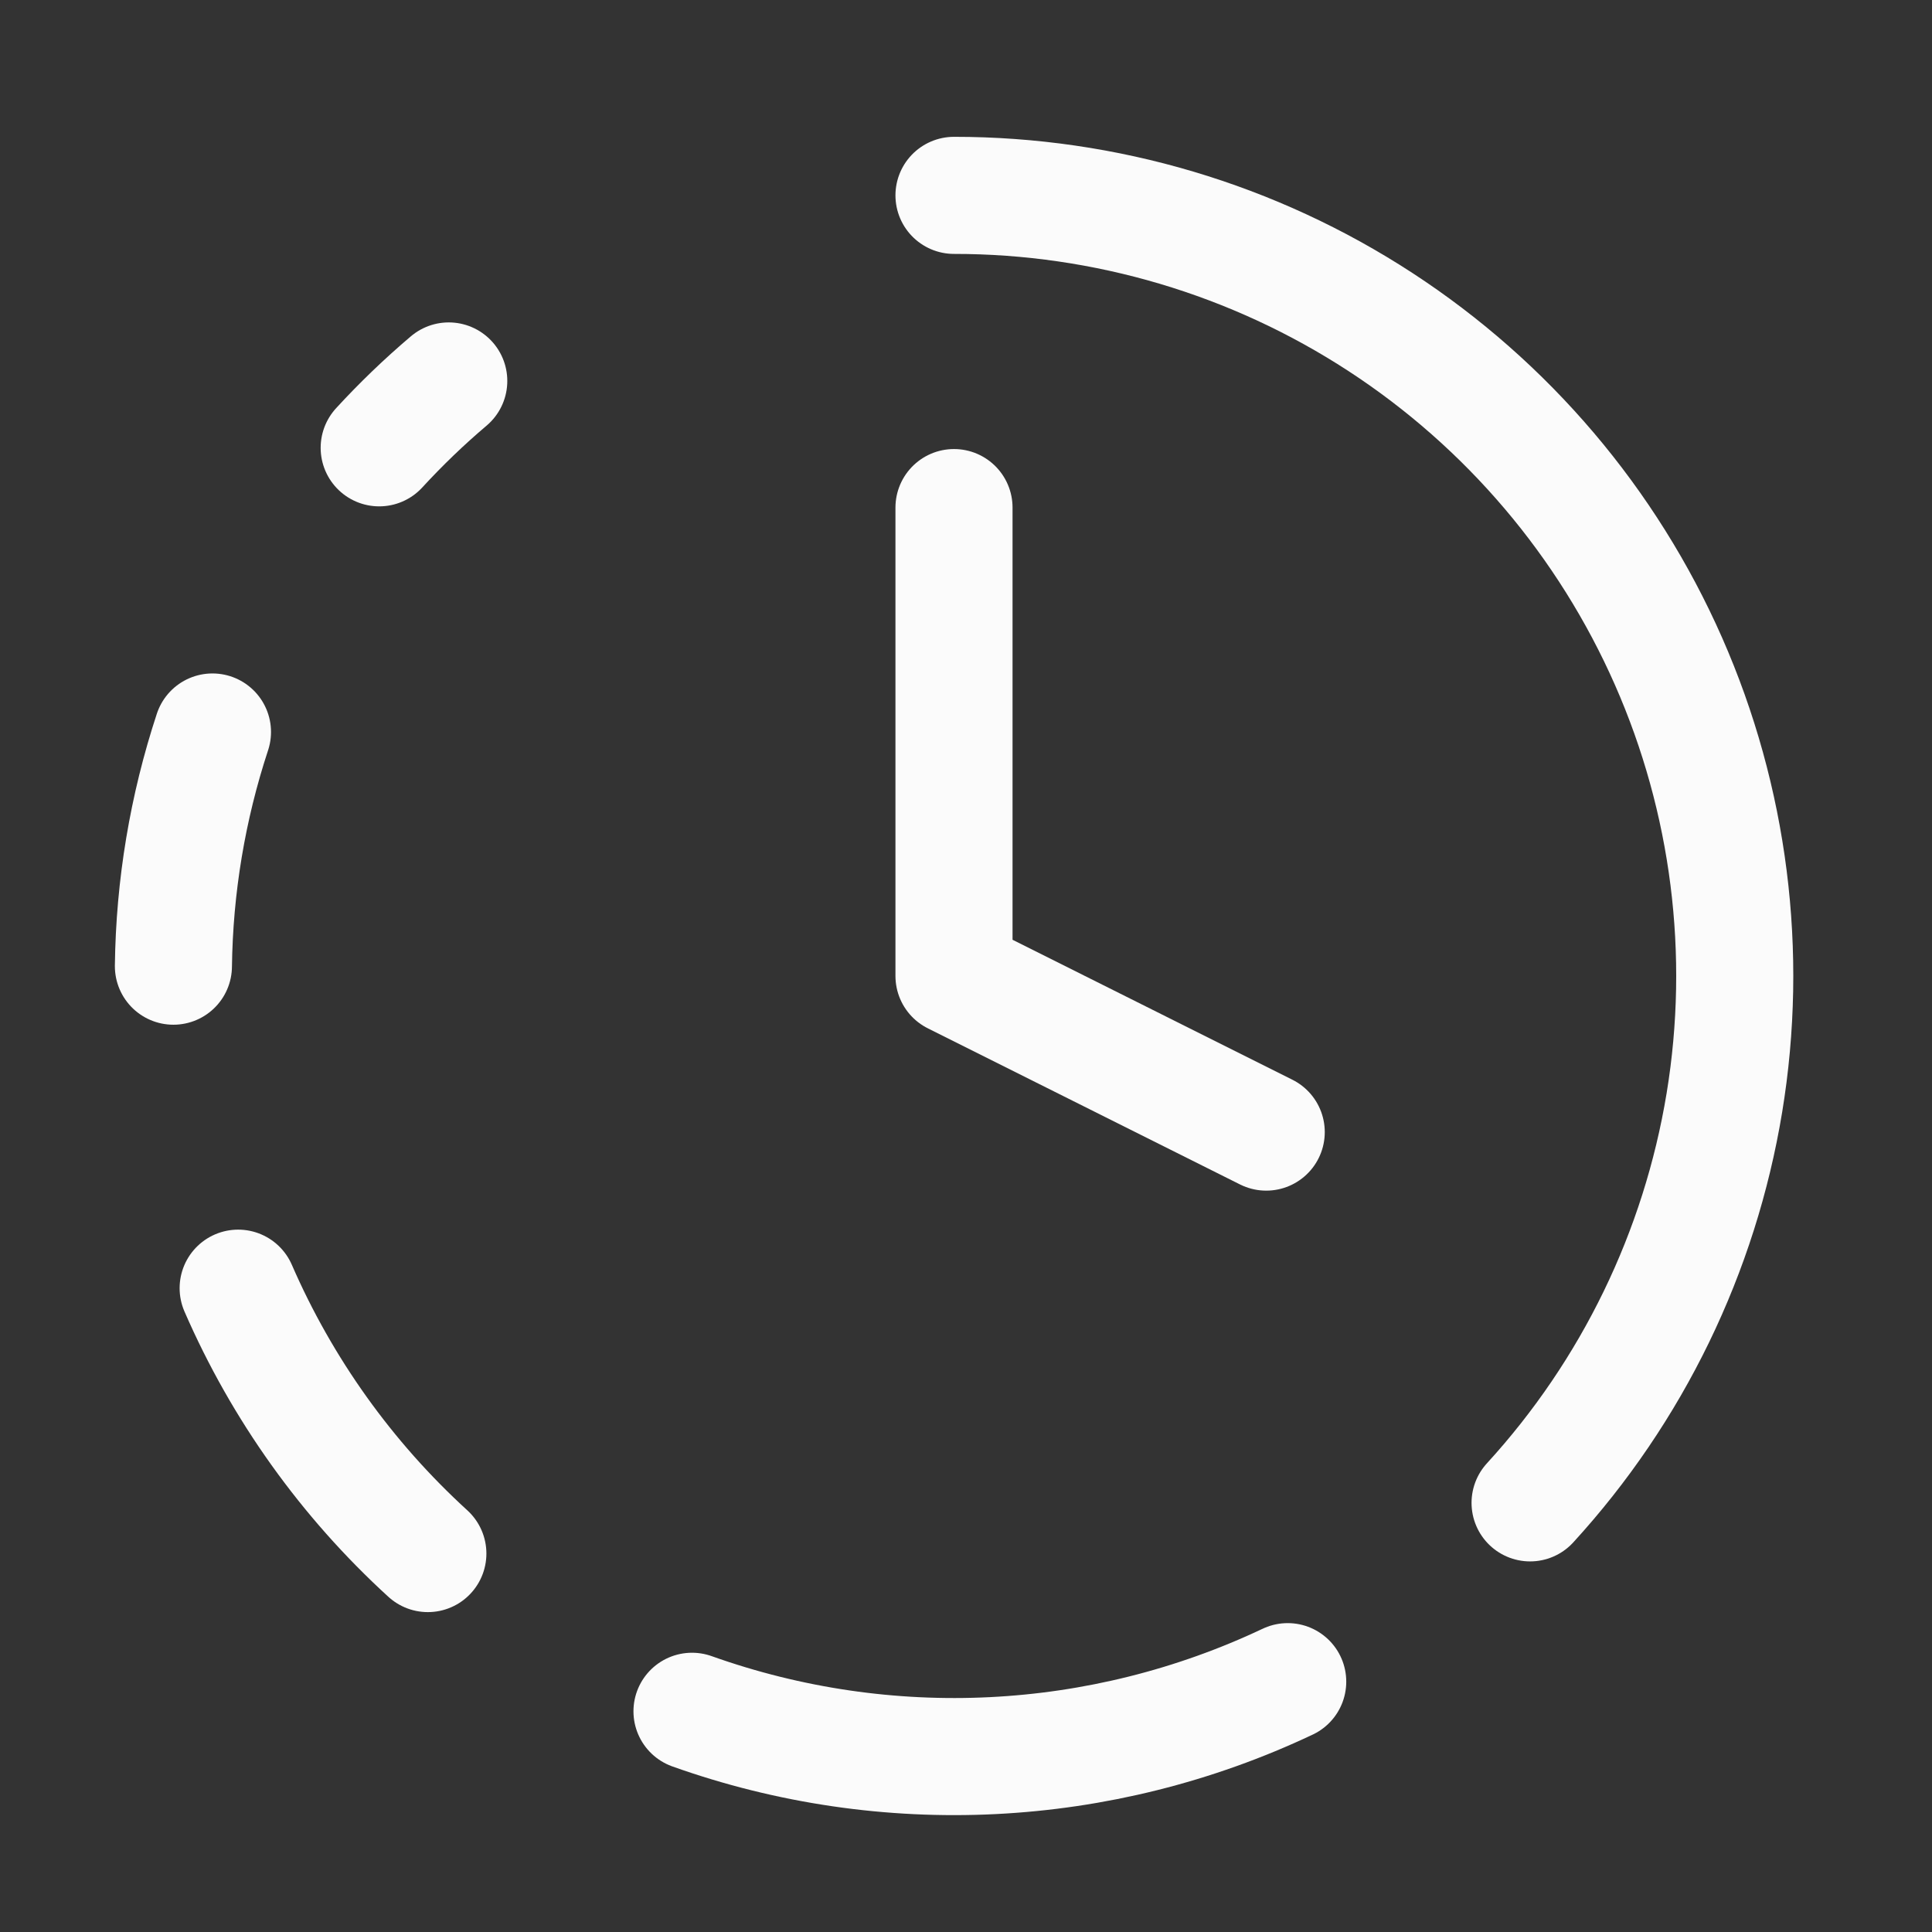 <svg width="33" height="33" viewBox="0 0 33 33" fill="none" xmlns="http://www.w3.org/2000/svg">
<rect x="0" y="0" width="33" height="33" fill="#333333" stroke="none"/>
<path d="M16.295 3.337C18.882 3.336 21.413 4.088 23.58 5.501C25.747 6.914 27.456 8.927 28.499 11.294C29.542 13.662 29.874 16.281 29.454 18.834C29.034 21.386 27.881 23.762 26.135 25.67" stroke="#FBFBFB" stroke-width="2" stroke-linecap="round" stroke-linejoin="round"/>
<path d="M16.295 8.67V16.67L21.628 19.337" stroke="#FBFBFB" stroke-width="2" stroke-linecap="round" stroke-linejoin="round"/>
<path d="M3.629 12.503C3.204 13.794 2.979 15.143 2.962 16.503" stroke="#FBFBFB" stroke-width="2" stroke-linecap="round" stroke-linejoin="round"/>
<path d="M4.068 22.003C4.817 23.725 5.921 25.27 7.308 26.536" stroke="#FBFBFB" stroke-width="2" stroke-linecap="round" stroke-linejoin="round"/>
<path d="M6.477 7.649C6.849 7.244 7.245 6.863 7.665 6.507" stroke="#FBFBFB" stroke-width="2" stroke-linecap="round" stroke-linejoin="round"/>
<path d="M11.82 29.23C15.145 30.415 18.804 30.233 21.995 28.724" stroke="#FBFBFB" stroke-width="2" stroke-linecap="round" stroke-linejoin="round"/>
</svg>
